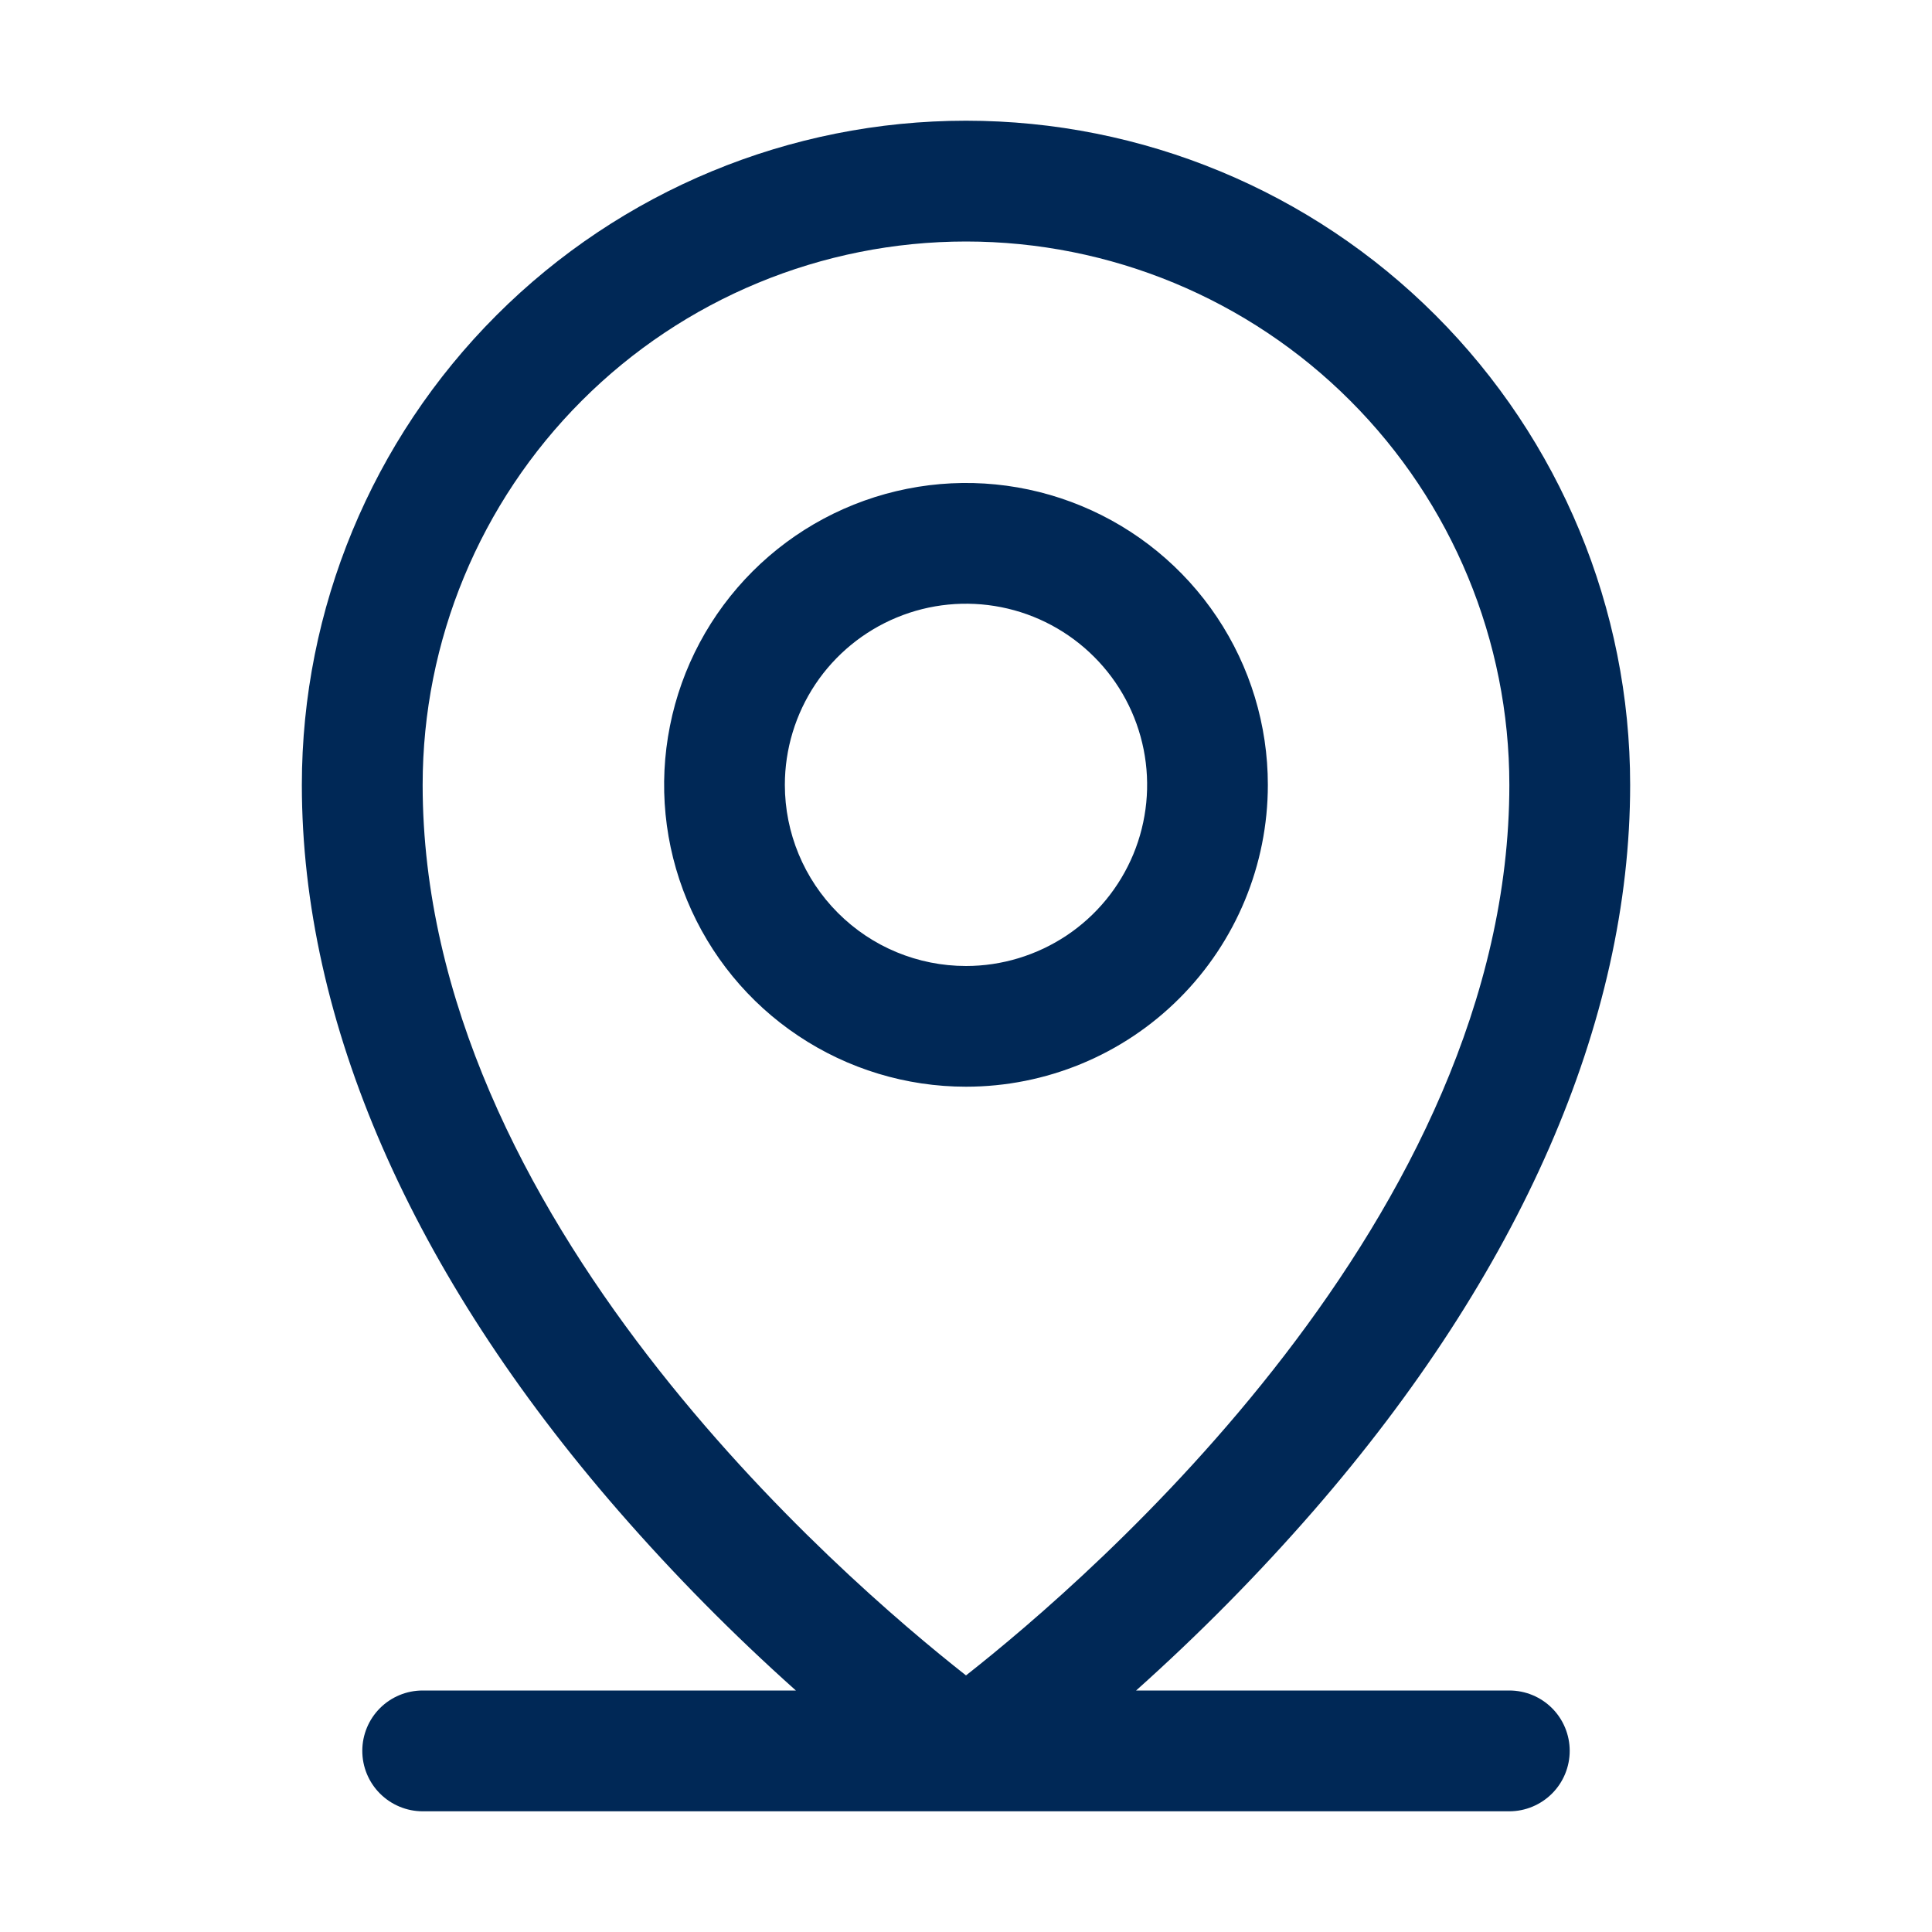 <svg width="21" height="21" viewBox="0 0 21 21" fill="none" xmlns="http://www.w3.org/2000/svg">
<path d="M16.406 18.375H12.349C13.03 17.766 13.673 17.116 14.273 16.427C16.525 13.837 17.719 11.107 17.719 8.531C17.719 6.617 16.958 4.781 15.604 3.427C14.251 2.073 12.415 1.312 10.5 1.312C8.585 1.312 6.749 2.073 5.396 3.427C4.042 4.781 3.281 6.617 3.281 8.531C3.281 11.107 4.472 13.837 6.727 16.427C7.327 17.116 7.969 17.766 8.651 18.375H4.594C4.42 18.375 4.253 18.444 4.13 18.567C4.007 18.69 3.938 18.857 3.938 19.031C3.938 19.205 4.007 19.372 4.13 19.495C4.253 19.618 4.42 19.688 4.594 19.688H16.406C16.58 19.688 16.747 19.618 16.87 19.495C16.993 19.372 17.062 19.205 17.062 19.031C17.062 18.857 16.993 18.69 16.87 18.567C16.747 18.444 16.58 18.375 16.406 18.375ZM4.594 8.531C4.594 6.965 5.216 5.463 6.324 4.355C7.431 3.247 8.934 2.625 10.5 2.625C12.066 2.625 13.569 3.247 14.676 4.355C15.784 5.463 16.406 6.965 16.406 8.531C16.406 13.226 11.856 17.145 10.5 18.211C9.144 17.145 4.594 13.226 4.594 8.531ZM13.781 8.531C13.781 7.882 13.589 7.248 13.228 6.708C12.868 6.169 12.355 5.748 11.756 5.5C11.156 5.251 10.496 5.186 9.86 5.313C9.223 5.44 8.639 5.752 8.18 6.211C7.721 6.67 7.408 7.255 7.282 7.891C7.155 8.528 7.22 9.187 7.469 9.787C7.717 10.386 8.137 10.899 8.677 11.259C9.217 11.62 9.851 11.812 10.5 11.812C11.37 11.812 12.205 11.467 12.82 10.851C13.435 10.236 13.781 9.401 13.781 8.531ZM8.531 8.531C8.531 8.142 8.647 7.761 8.863 7.437C9.079 7.114 9.387 6.861 9.747 6.712C10.106 6.563 10.502 6.524 10.884 6.6C11.266 6.676 11.617 6.864 11.892 7.139C12.168 7.414 12.355 7.765 12.431 8.147C12.507 8.529 12.468 8.925 12.319 9.285C12.17 9.644 11.918 9.952 11.594 10.168C11.27 10.384 10.889 10.5 10.5 10.5C9.978 10.5 9.477 10.293 9.108 9.923C8.739 9.554 8.531 9.053 8.531 8.531Z" fill="#002856"/>
</svg>
